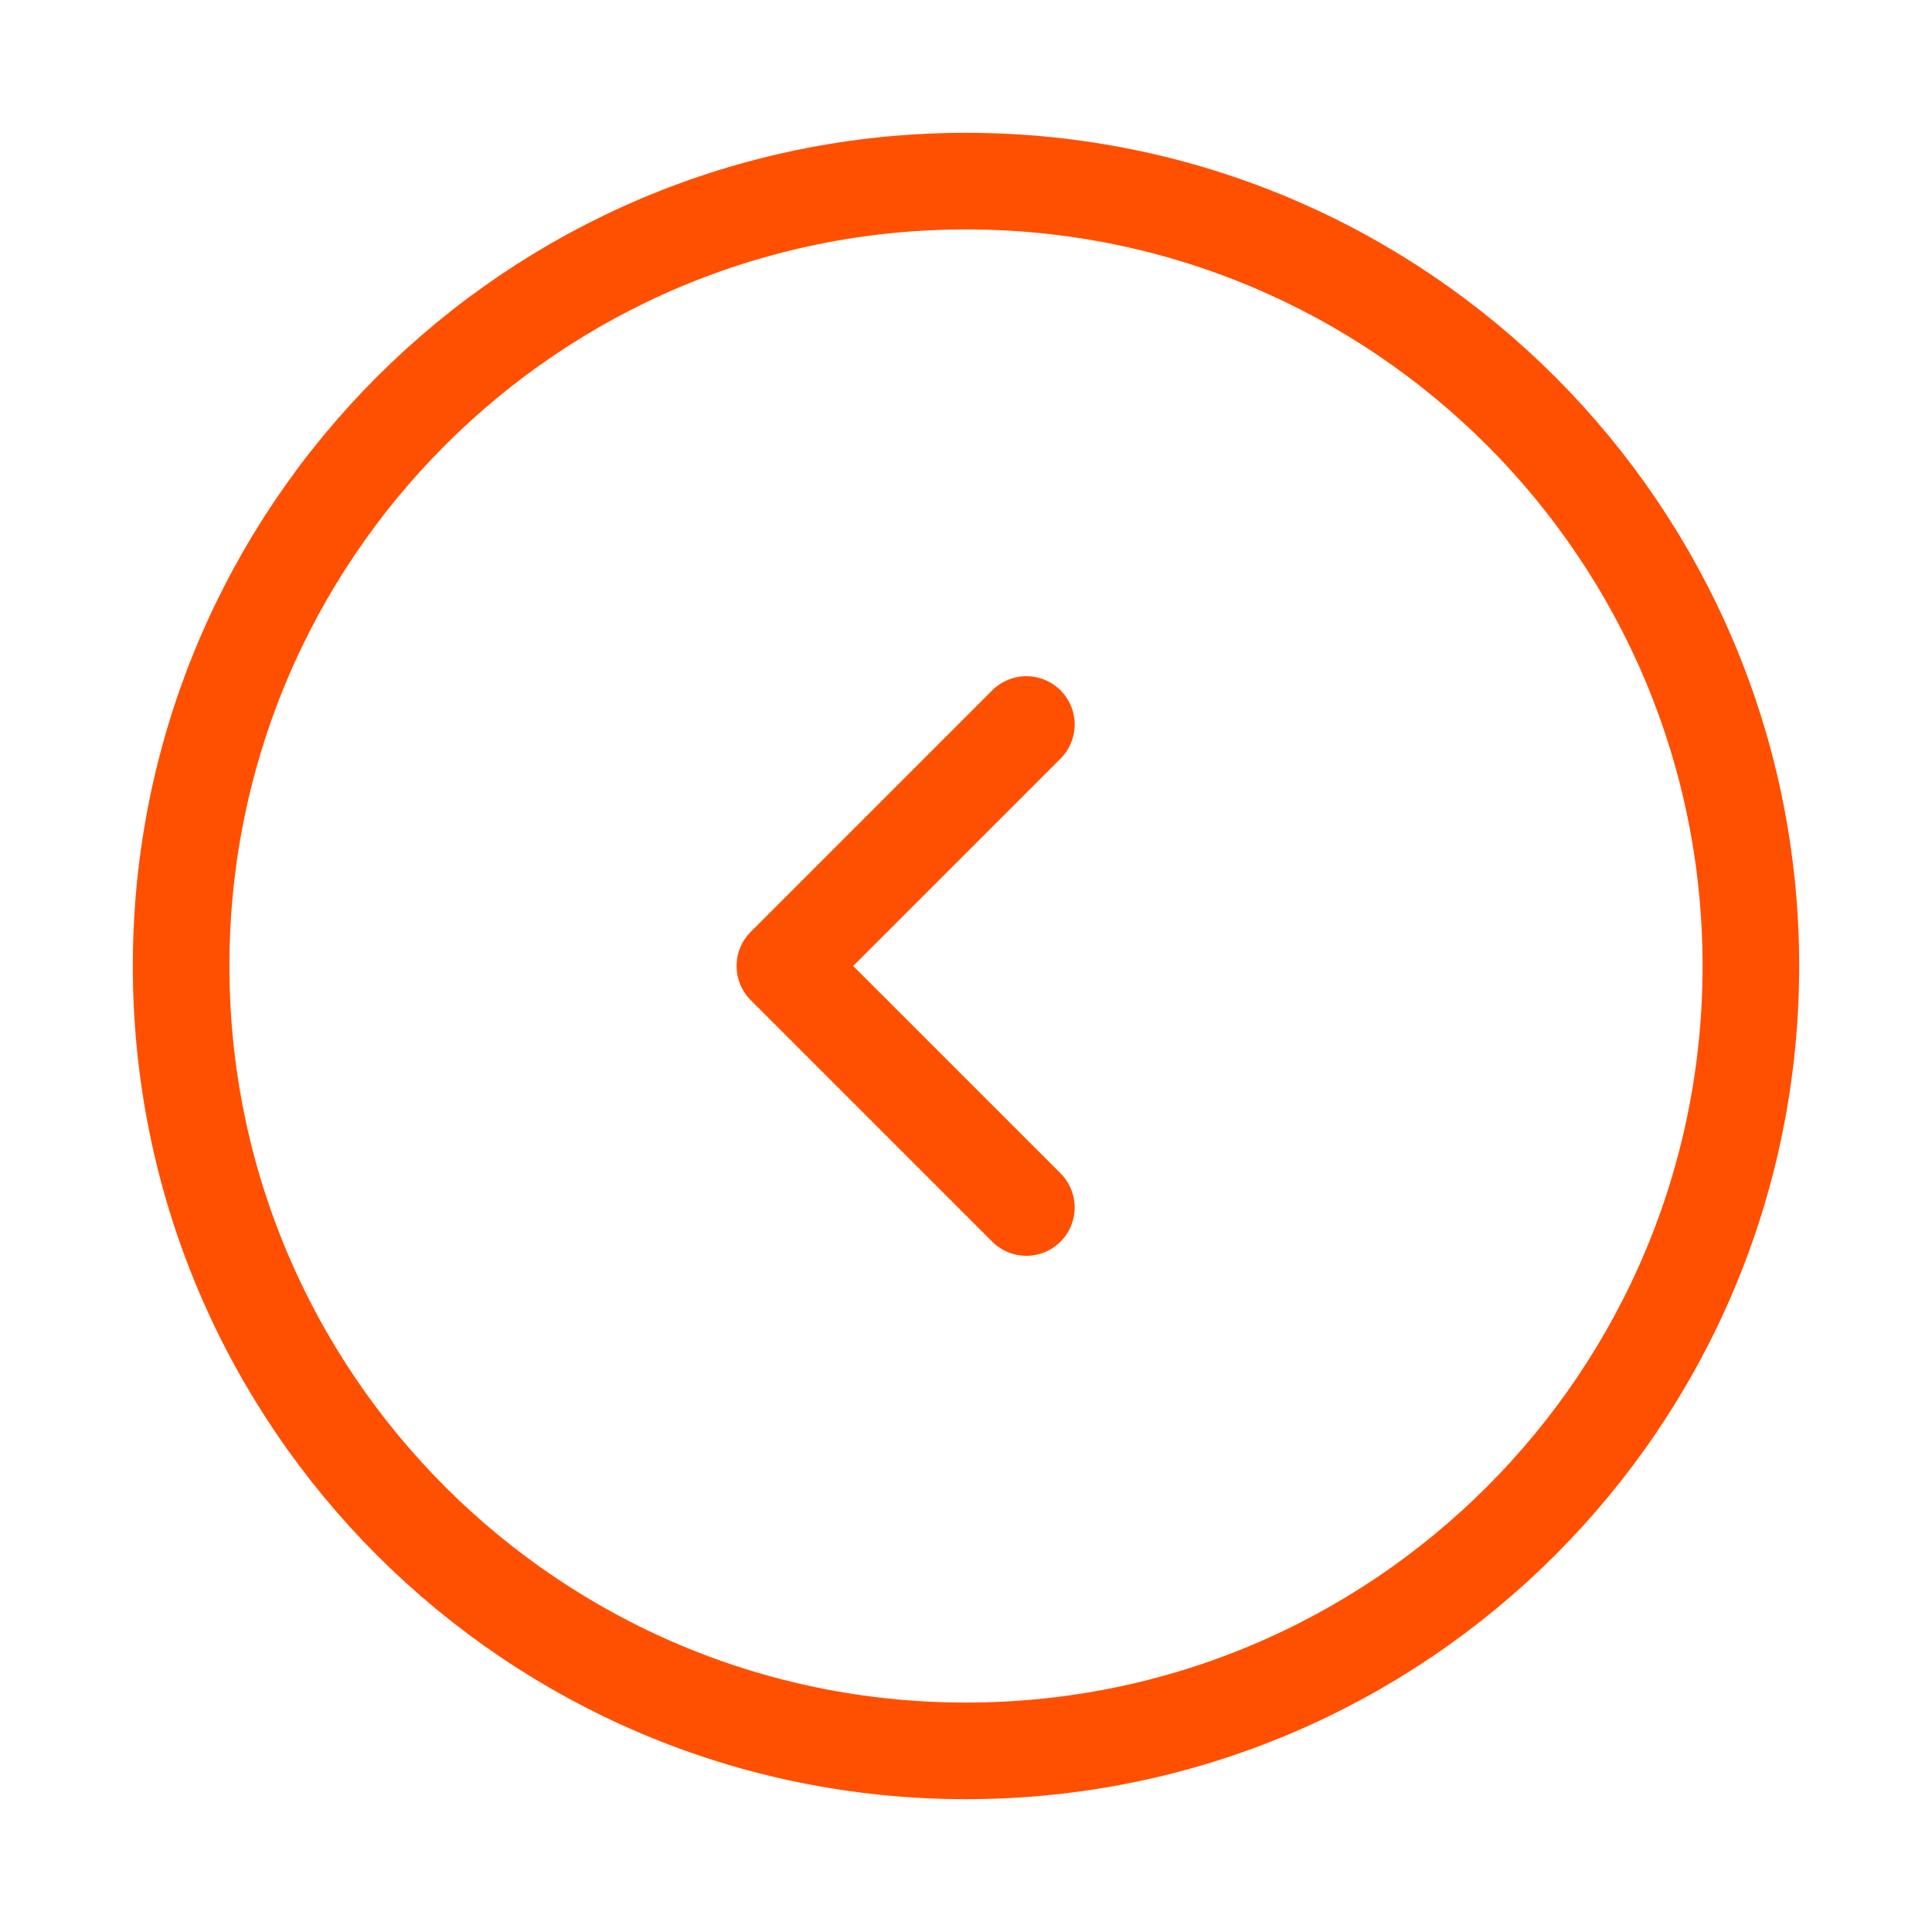 <?xml version="1.0" encoding="UTF-8"?> <svg xmlns="http://www.w3.org/2000/svg" viewBox="0 0 80.00 80.00" data-guides="{&quot;vertical&quot;:[],&quot;horizontal&quot;:[]}"><defs></defs><path fill="none" stroke="#ff5001" fill-opacity="1" stroke-width="4" stroke-opacity="1" stroke-linecap="round" stroke-linejoin="round" id="tSvg155a6870112" title="Path 2" d="M42.5 30C39.167 33.333 35.833 36.667 32.5 40C35.833 43.333 39.167 46.667 42.5 50M72.5 40C72.5 57.949 57.949 72.5 40 72.5C22.051 72.5 7.5 57.949 7.5 40C7.5 22.051 22.051 7.5 40 7.5C57.949 7.5 72.5 22.051 72.5 40Z"></path></svg> 